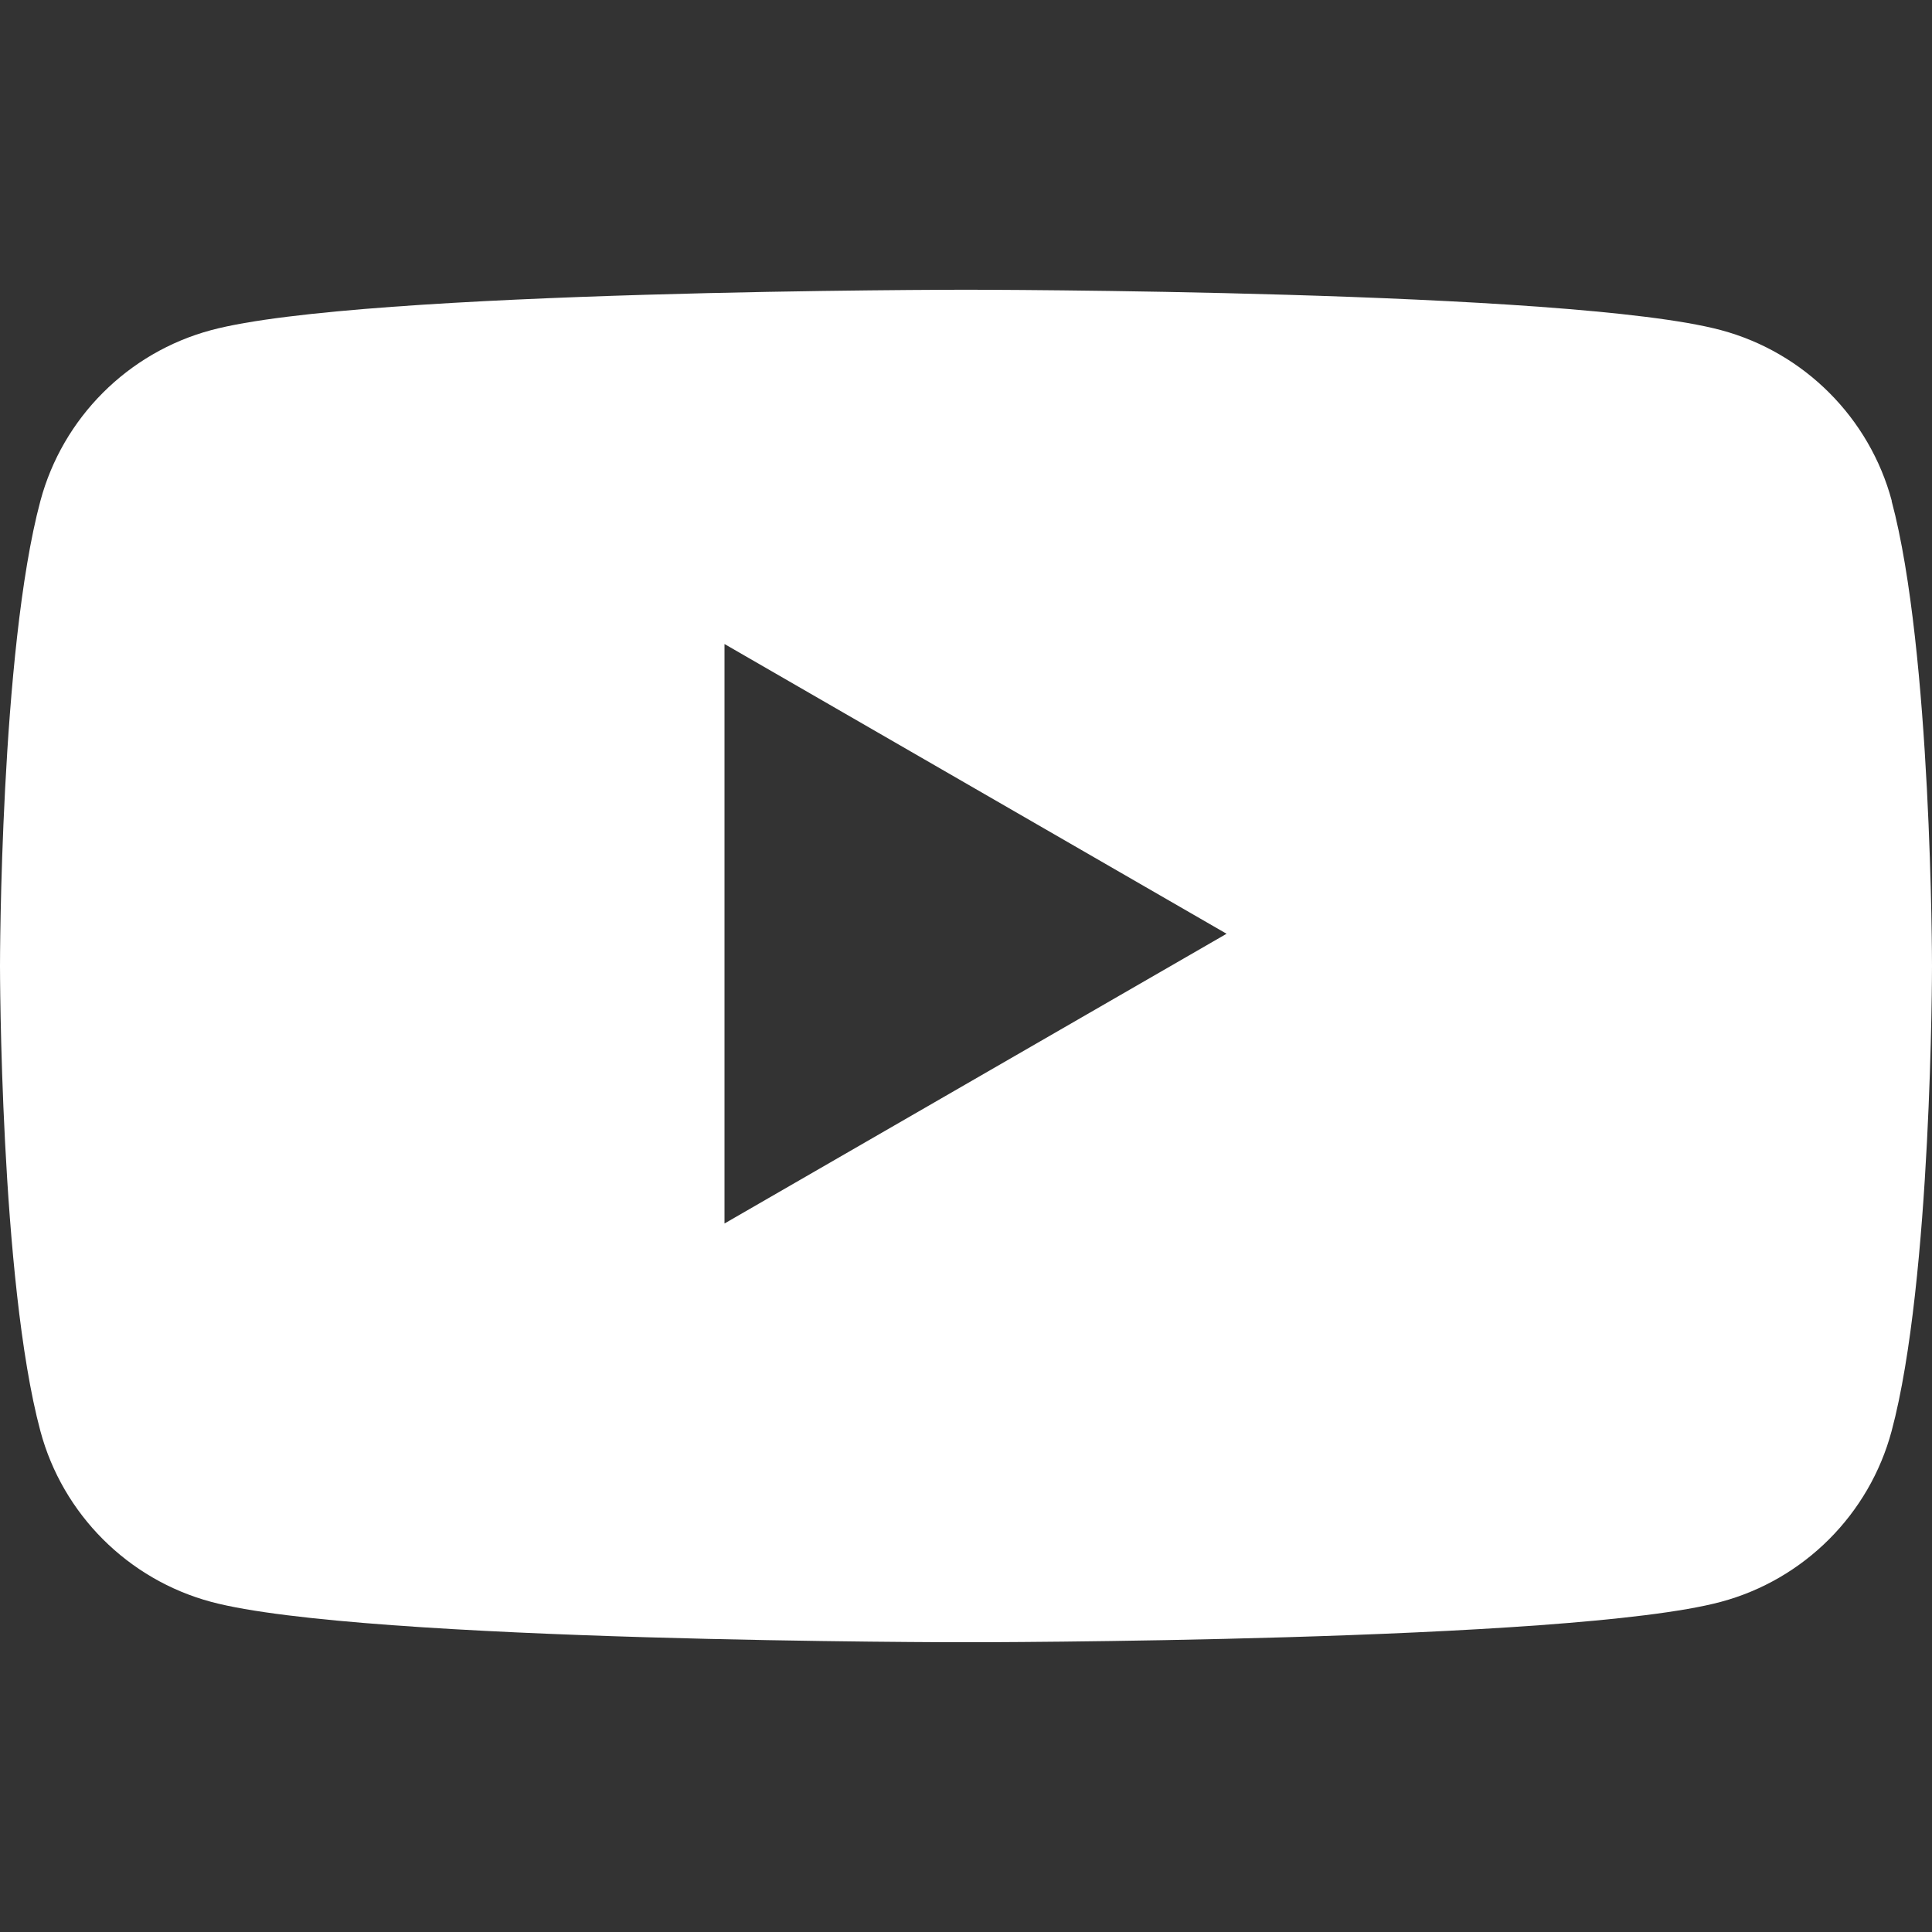 <svg width="32" height="32" viewBox="0 0 32 32" fill="none" xmlns="http://www.w3.org/2000/svg">
<rect x="0" y="0" width="32" height="32" fill="#333333" stroke="none"/>
<g clip-path="url(#clip0_232_4577)">
<path d="M16 4.799C16 4.799 26.008 4.799 28.505 5.468C29.882 5.837 30.965 6.92 31.334 8.297H31.331C31.997 10.781 32 15.952 32 16C32 16 32 21.208 31.331 23.703C30.962 25.08 29.88 26.163 28.502 26.532C26.007 27.201 16 27.201 16 27.201C15.999 27.201 5.993 27.201 3.498 26.532C2.121 26.163 1.038 25.08 0.669 23.703C-0 21.208 0 16 0 16C1.41586e-05 15.952 0.003 10.781 0.669 8.297C1.038 6.92 2.12 5.837 3.498 5.468C5.993 4.799 15.999 4.799 16 4.799ZM12 20.265L20.316 15.466L12 10.667V20.265Z" fill="white"/>
</g>
<defs>
<clipPath id="clip0_232_4577">
<rect width="32" height="22.401" fill="white" transform="translate(0 4.799)"/>
</clipPath>
</defs>
</svg>
